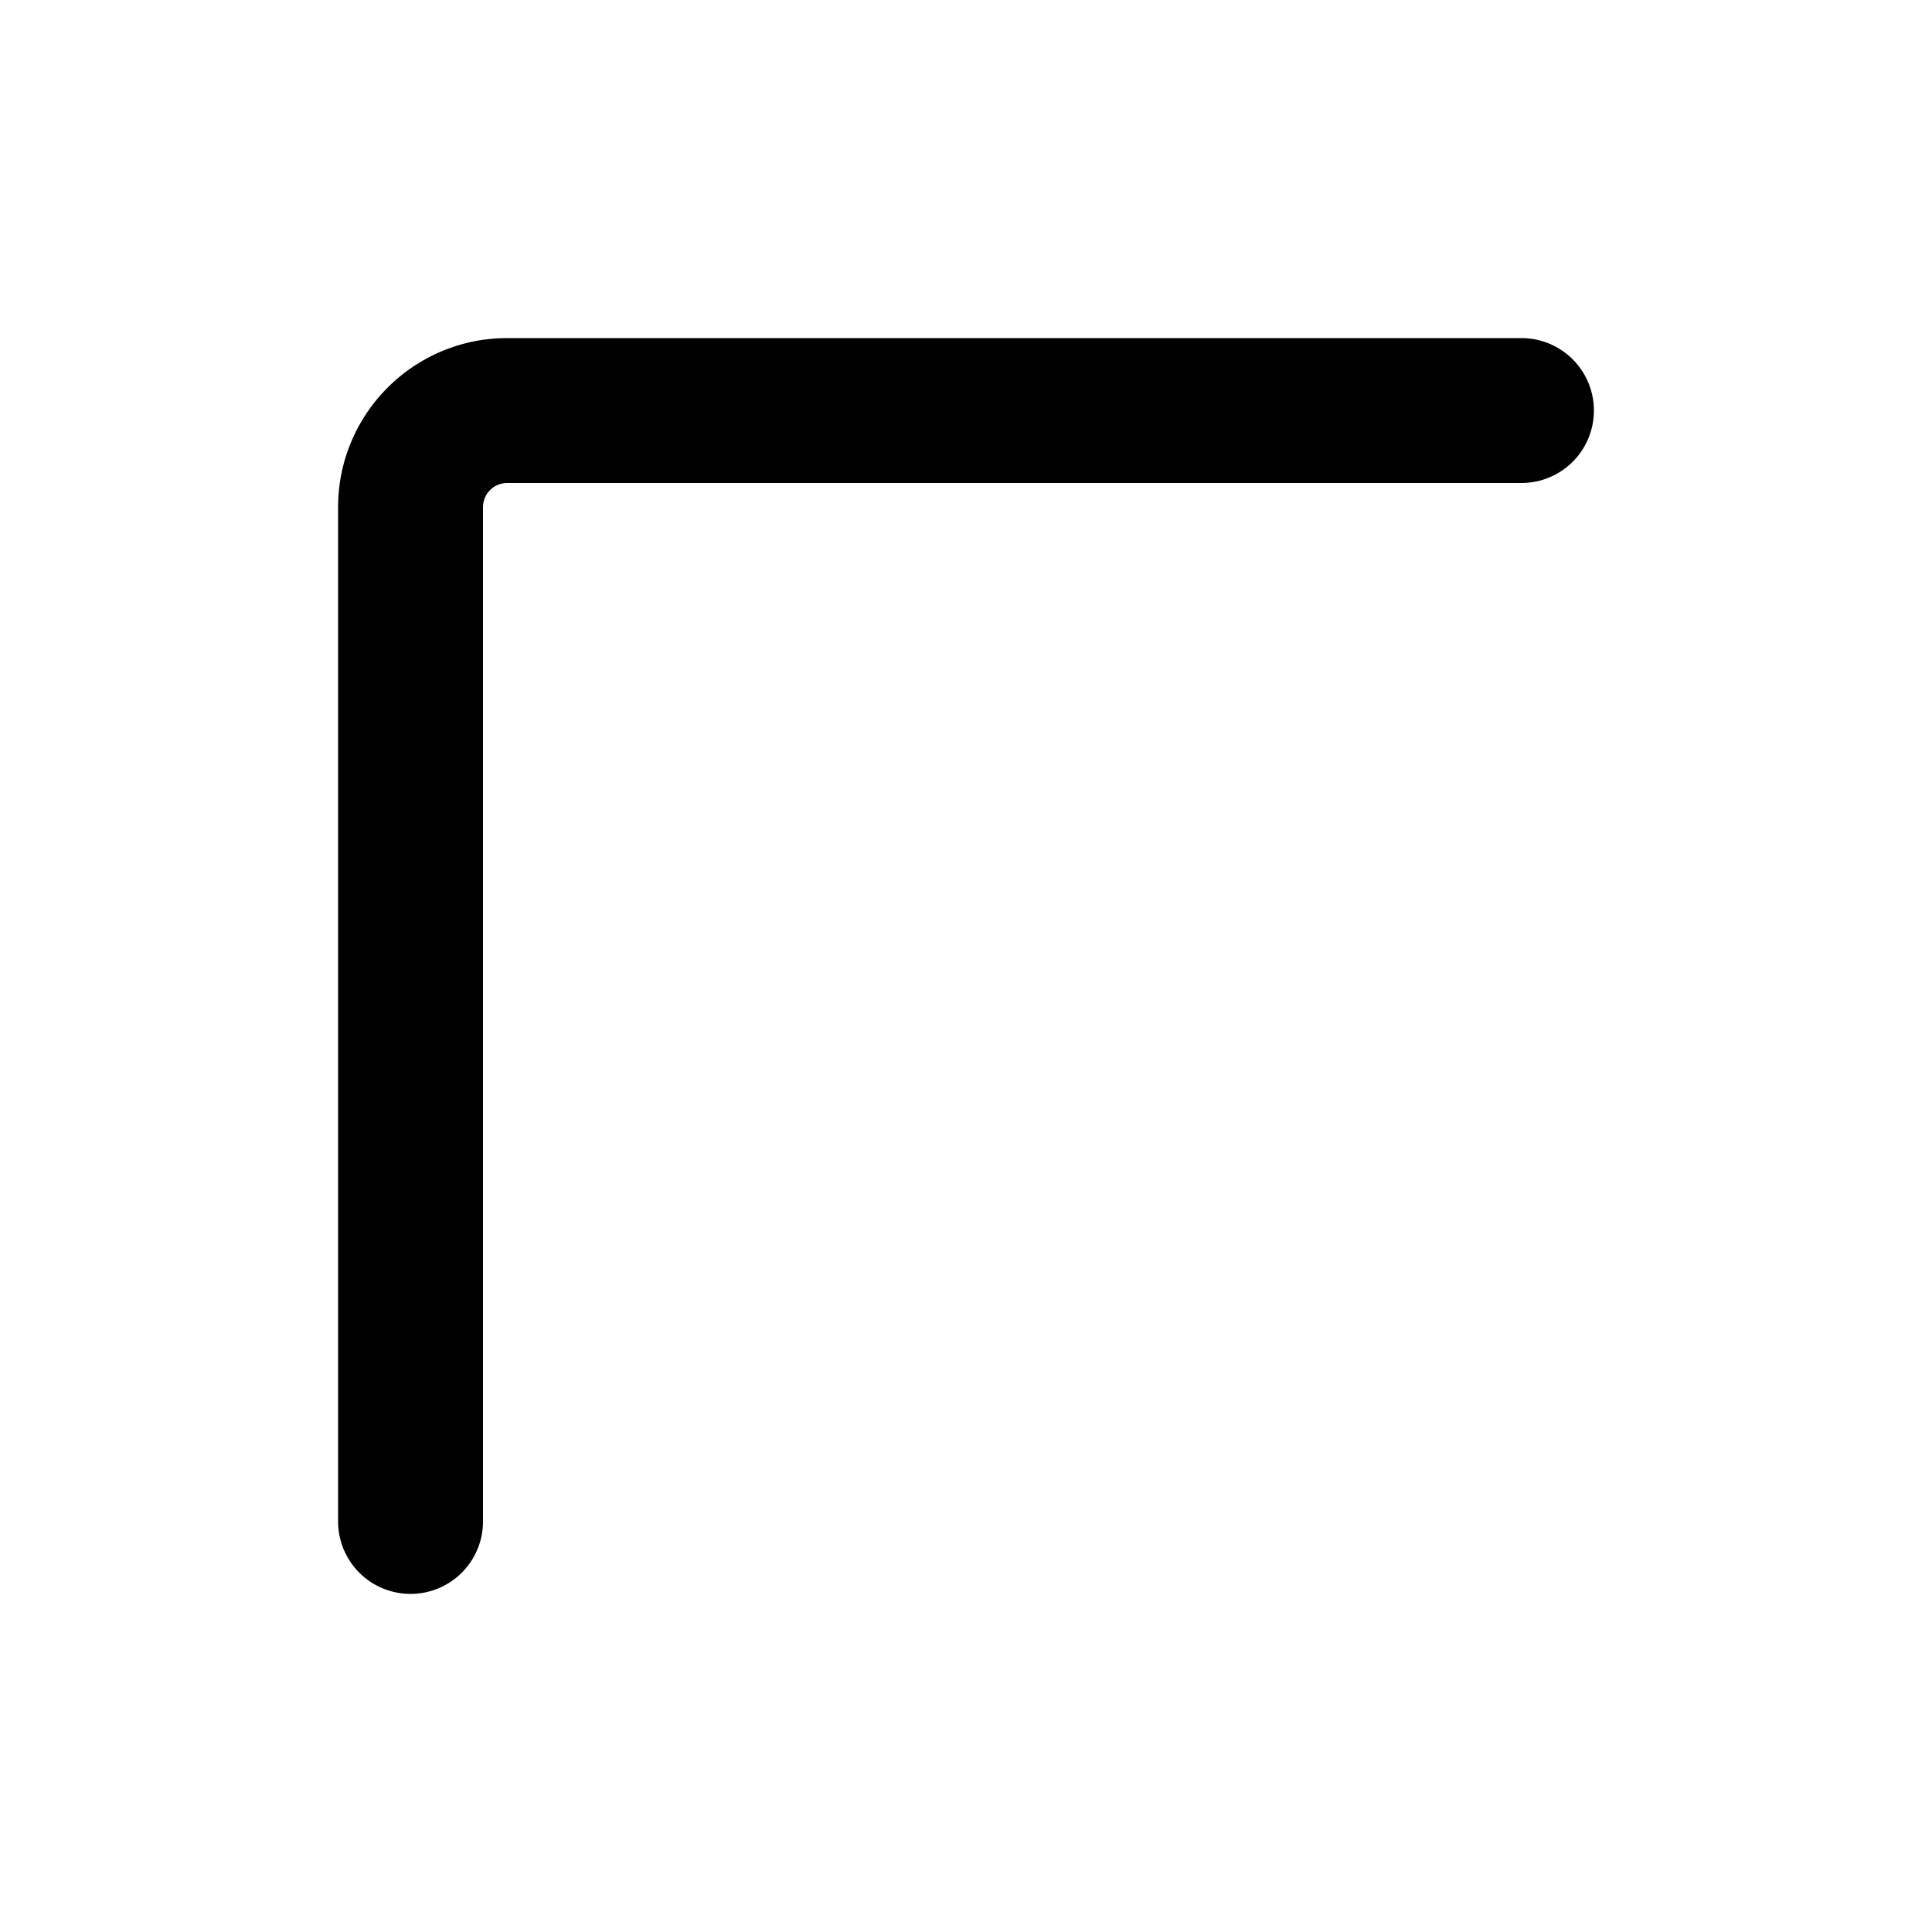<svg viewBox="0 0 20 20" xmlns="http://www.w3.org/2000/svg"><path d="M5.25 5a.25.25 0 0 0-.25.25v10.5a.75.75 0 0 1-1.5 0v-10.5c0-.966.784-1.75 1.75-1.75h10.5a.75.75 0 0 1 0 1.5h-10.5Z" fill-rule="evenodd"></path></svg>